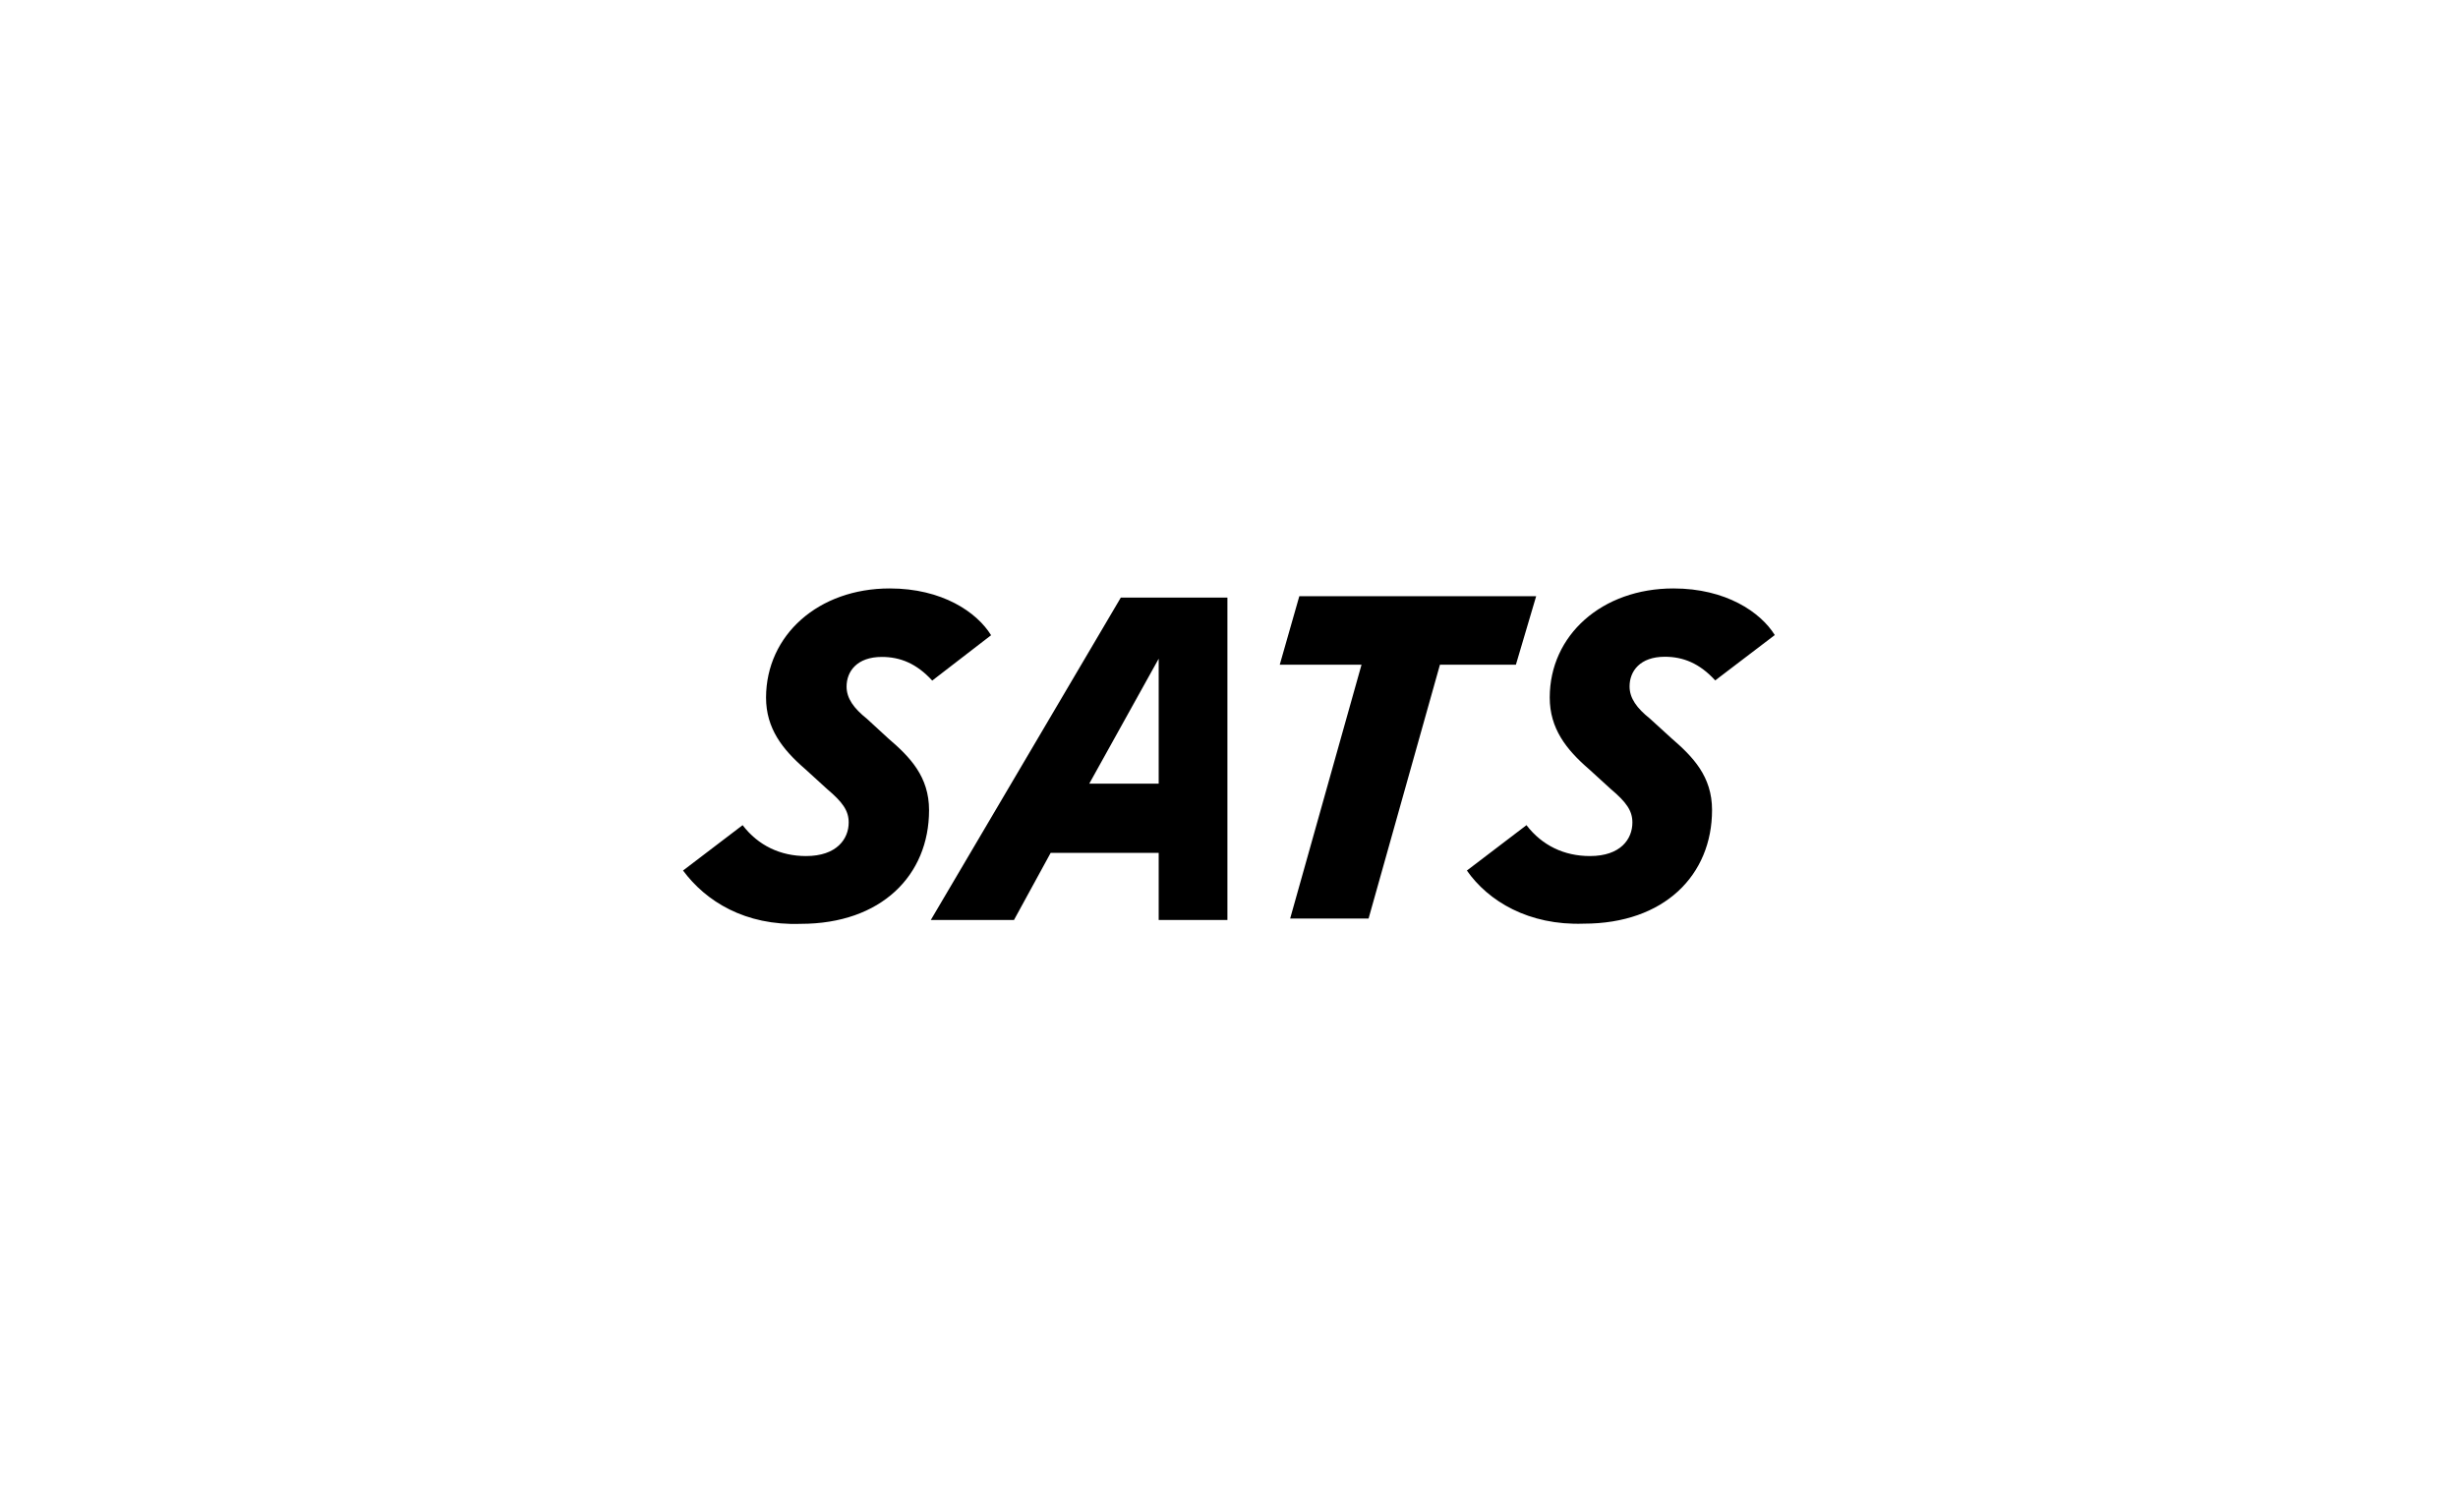 <?xml version="1.0" encoding="UTF-8"?>
<svg xmlns="http://www.w3.org/2000/svg" width="1040" height="640" viewBox="0 0 1040 640" fill="none">
  <g clip-path="url(#clip0_3692_62966)">
    <path d="M289 368.367L314.203 349.169C320.839 357.834 330.234 362.241 341.046 362.241C354.02 362.241 359.09 354.996 359.09 348.049C359.09 343.044 356.555 339.459 349.919 333.856L340.748 325.49C331.054 317.124 324.12 308.235 324.12 295.163C324.194 268.72 346.265 249 376.464 249C398.609 249 413.299 259.009 419.338 268.795L394.434 287.992C387.798 280.746 380.863 277.983 373.108 277.983C362.595 277.983 358.196 284.108 358.196 290.532C358.196 295.537 361.253 299.72 366.771 304.127L375.867 312.493C385.039 320.336 393.092 328.628 393.092 342.82C393.092 370.383 372.885 390.925 338.809 390.925C315.247 391.747 298.693 381.439 289 368.367ZM620.662 368.367L645.864 349.169C652.501 357.834 661.896 362.241 672.708 362.241C685.756 362.241 690.678 354.996 690.678 348.049C690.678 343.044 688.142 339.459 681.506 333.856L672.335 325.49C662.641 317.124 655.707 308.235 655.707 295.163C655.707 268.72 677.853 249 708.051 249C730.197 249 744.886 259.009 750.925 268.72L725.723 287.917C719.087 280.672 712.152 277.908 704.397 277.908C693.884 277.908 689.485 284.033 689.485 290.457C689.485 295.462 692.542 299.645 698.059 304.052L707.231 312.418C716.328 320.261 724.381 328.553 724.381 342.745C724.381 370.309 704.174 390.851 670.098 390.851C646.834 391.672 629.684 381.364 620.587 368.292L620.662 368.367ZM641.391 281.269H609.253L579.055 388.684H545.874L576.072 281.269H541.475L549.751 252.287H649.965L641.391 281.269ZM519.329 252.884V389.282H490.249V360.897H444.541L429.032 389.282H393.837L474.218 252.884H519.329ZM490.249 331.615V278.73L460.871 331.615H490.249Z" fill="black"></path>
  </g>
  <defs>
    <clipPath id="clip0_3692_62966">
      <rect width="462" height="142" fill="white" transform="translate(289 249)"></rect>
    </clipPath>
  </defs>
</svg>
